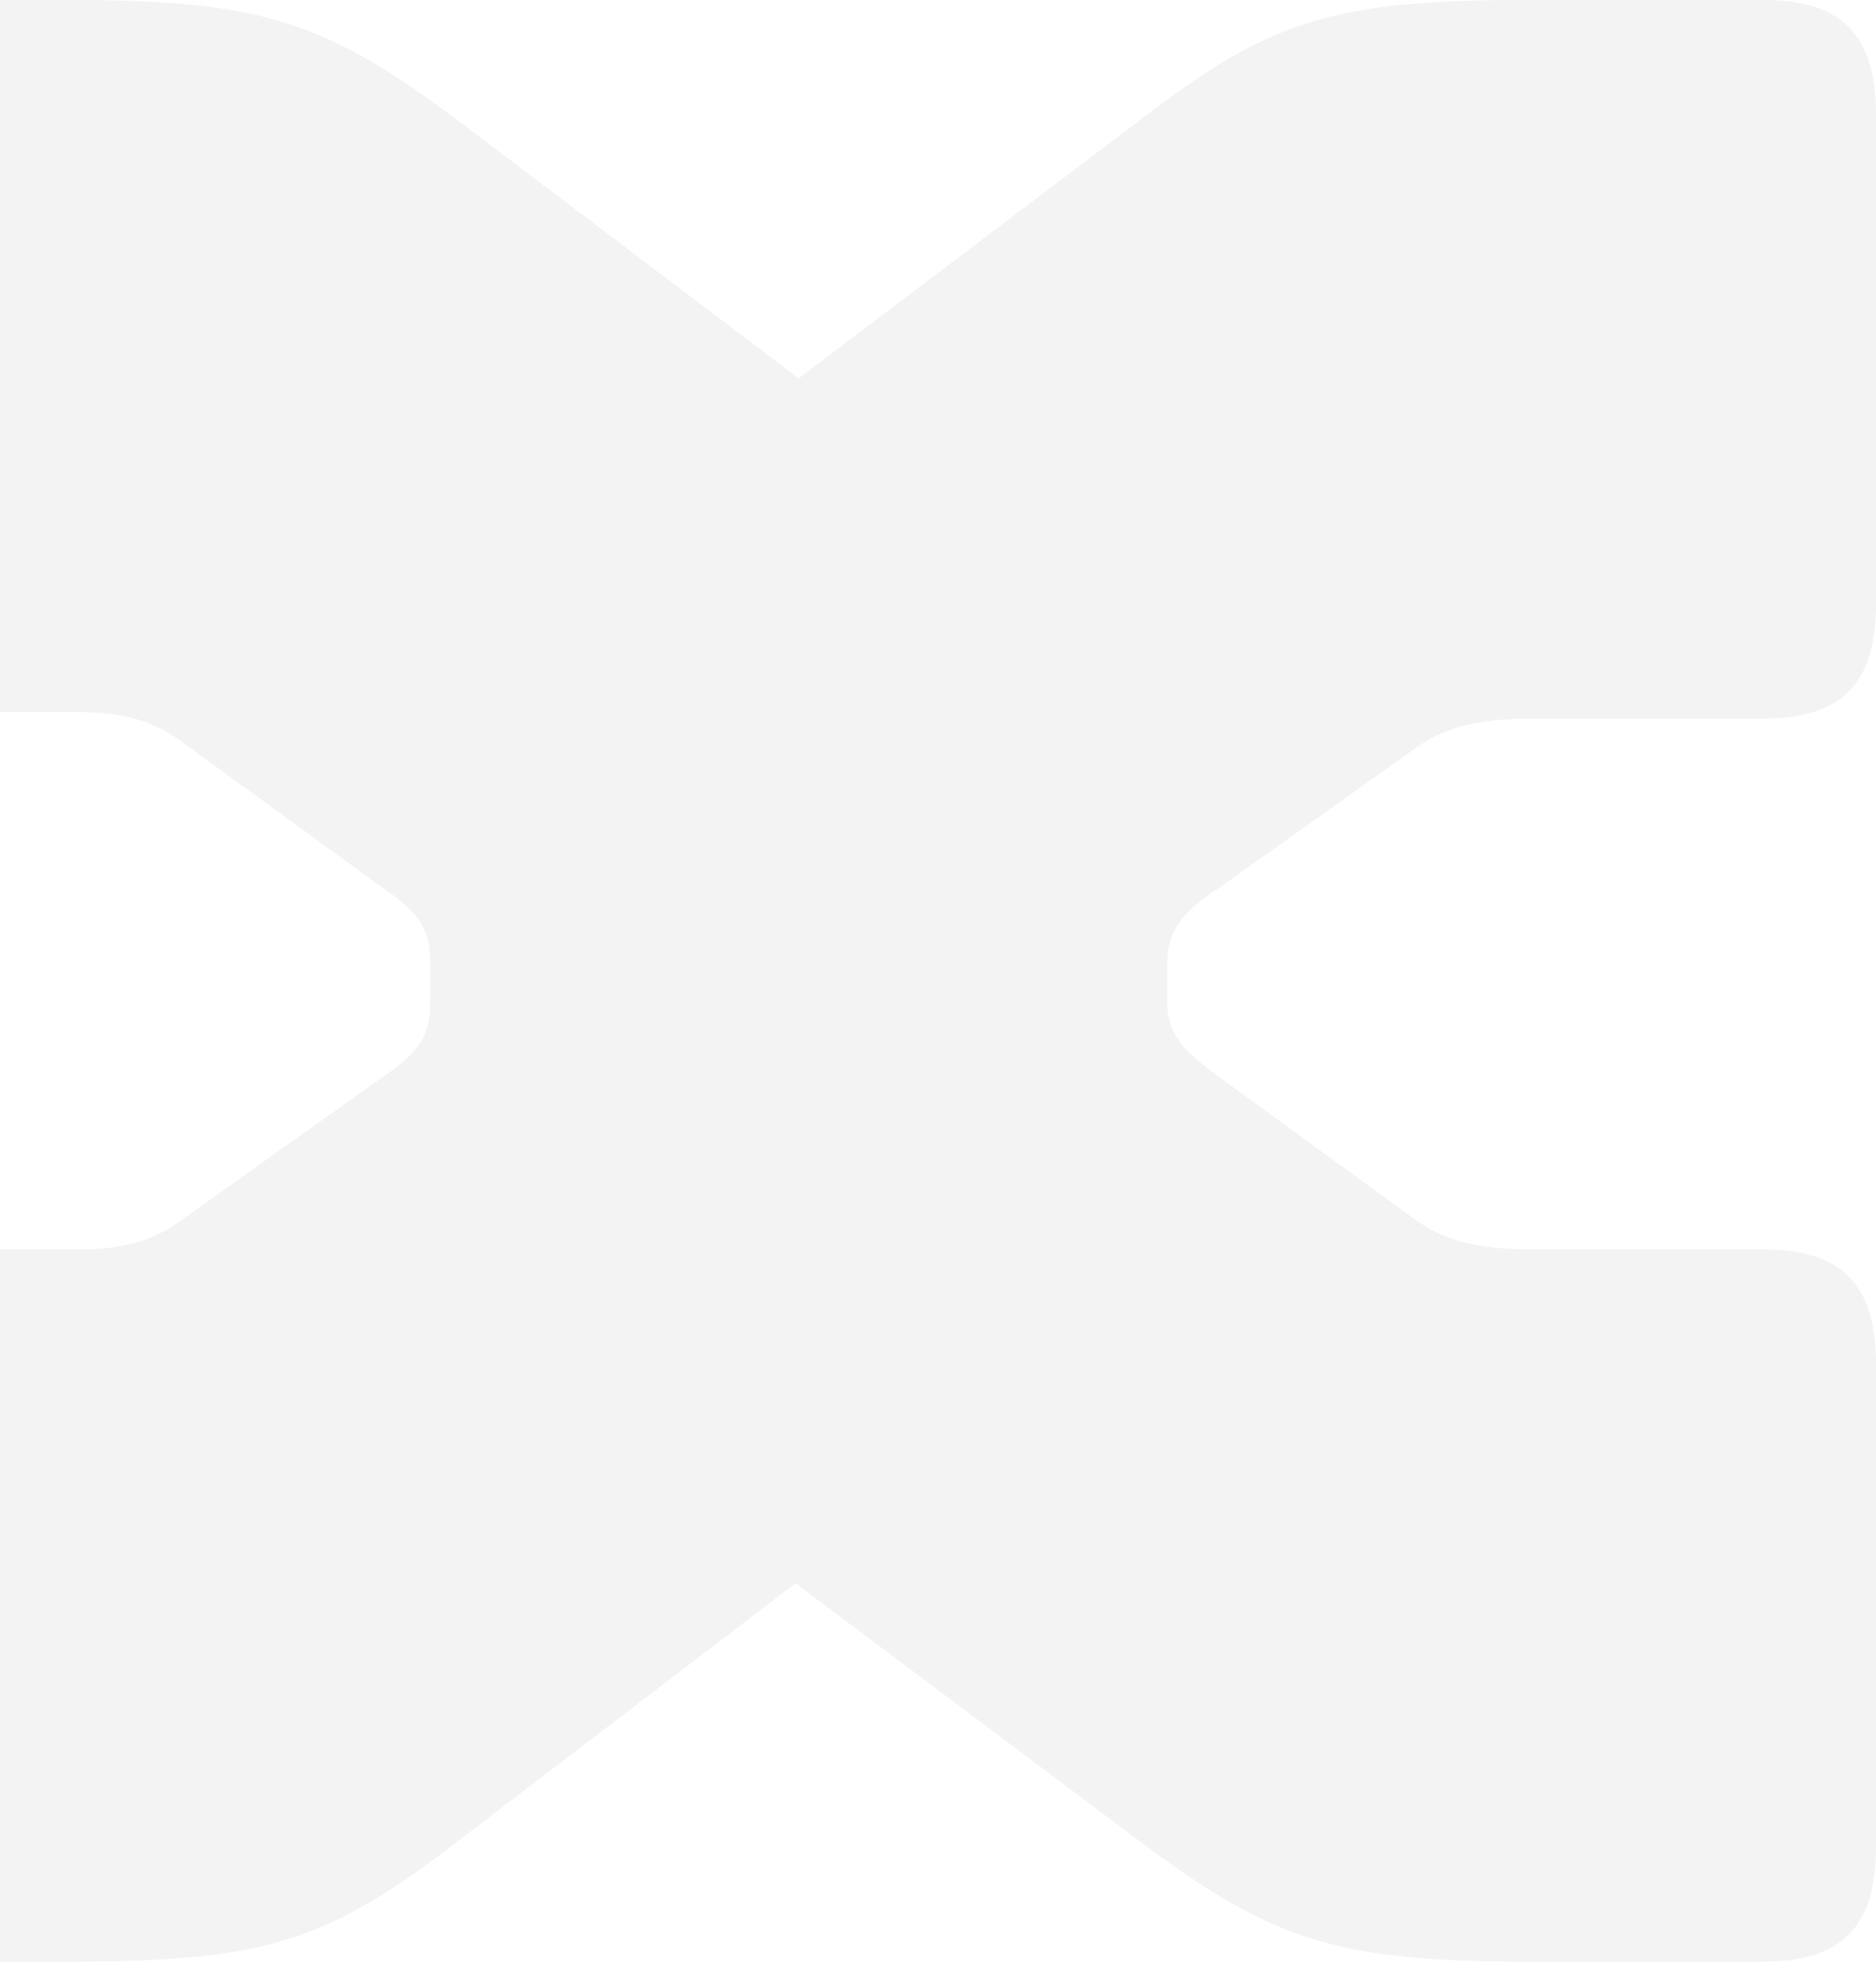 <svg width="131" height="137" viewBox="0 0 131 137" fill="none" xmlns="http://www.w3.org/2000/svg">
<path opacity="0.05" d="M131 129.007V95.256C131 89.704 128.601 87.263 123.15 87.263H108.104C105.051 87.263 101.78 87.263 98.946 85.264L85.208 75.272C82.809 73.496 81.502 72.385 81.502 69.944V67.279C81.502 64.837 82.809 63.504 85.208 61.95L98.946 52.18C101.78 50.182 105.051 50.182 108.104 50.182H123.15C128.601 50.182 131 47.739 131 42.188V7.993C131 2.443 128.601 0 123.15 0H106.36C92.84 0 88.479 1.555 79.538 8.438L55.772 26.422L32.004 8.438C23.063 1.776 18.702 0 5.182 0H-18.149C-23.601 0 -26 2.443 -26 7.993V41.744C-26 47.296 -23.601 49.737 -18.149 49.737H3.438C6.491 49.737 9.543 49.515 12.597 51.736L26.334 61.727C28.95 63.504 30.04 64.615 30.04 67.056V70.165C30.04 72.608 28.95 73.718 26.334 75.494L12.597 85.264C9.543 87.485 6.491 87.263 3.438 87.263H-18.149C-23.601 87.263 -26 89.704 -26 95.256V129.007C-26 134.557 -23.601 137 -18.149 137H5.182C18.702 137 23.063 135.445 32.004 128.562L55.553 110.576L79.538 128.562C88.479 135.224 92.84 137 106.36 137H123.15C128.601 137 131 134.557 131 129.007Z" fill="black"/>
</svg>
